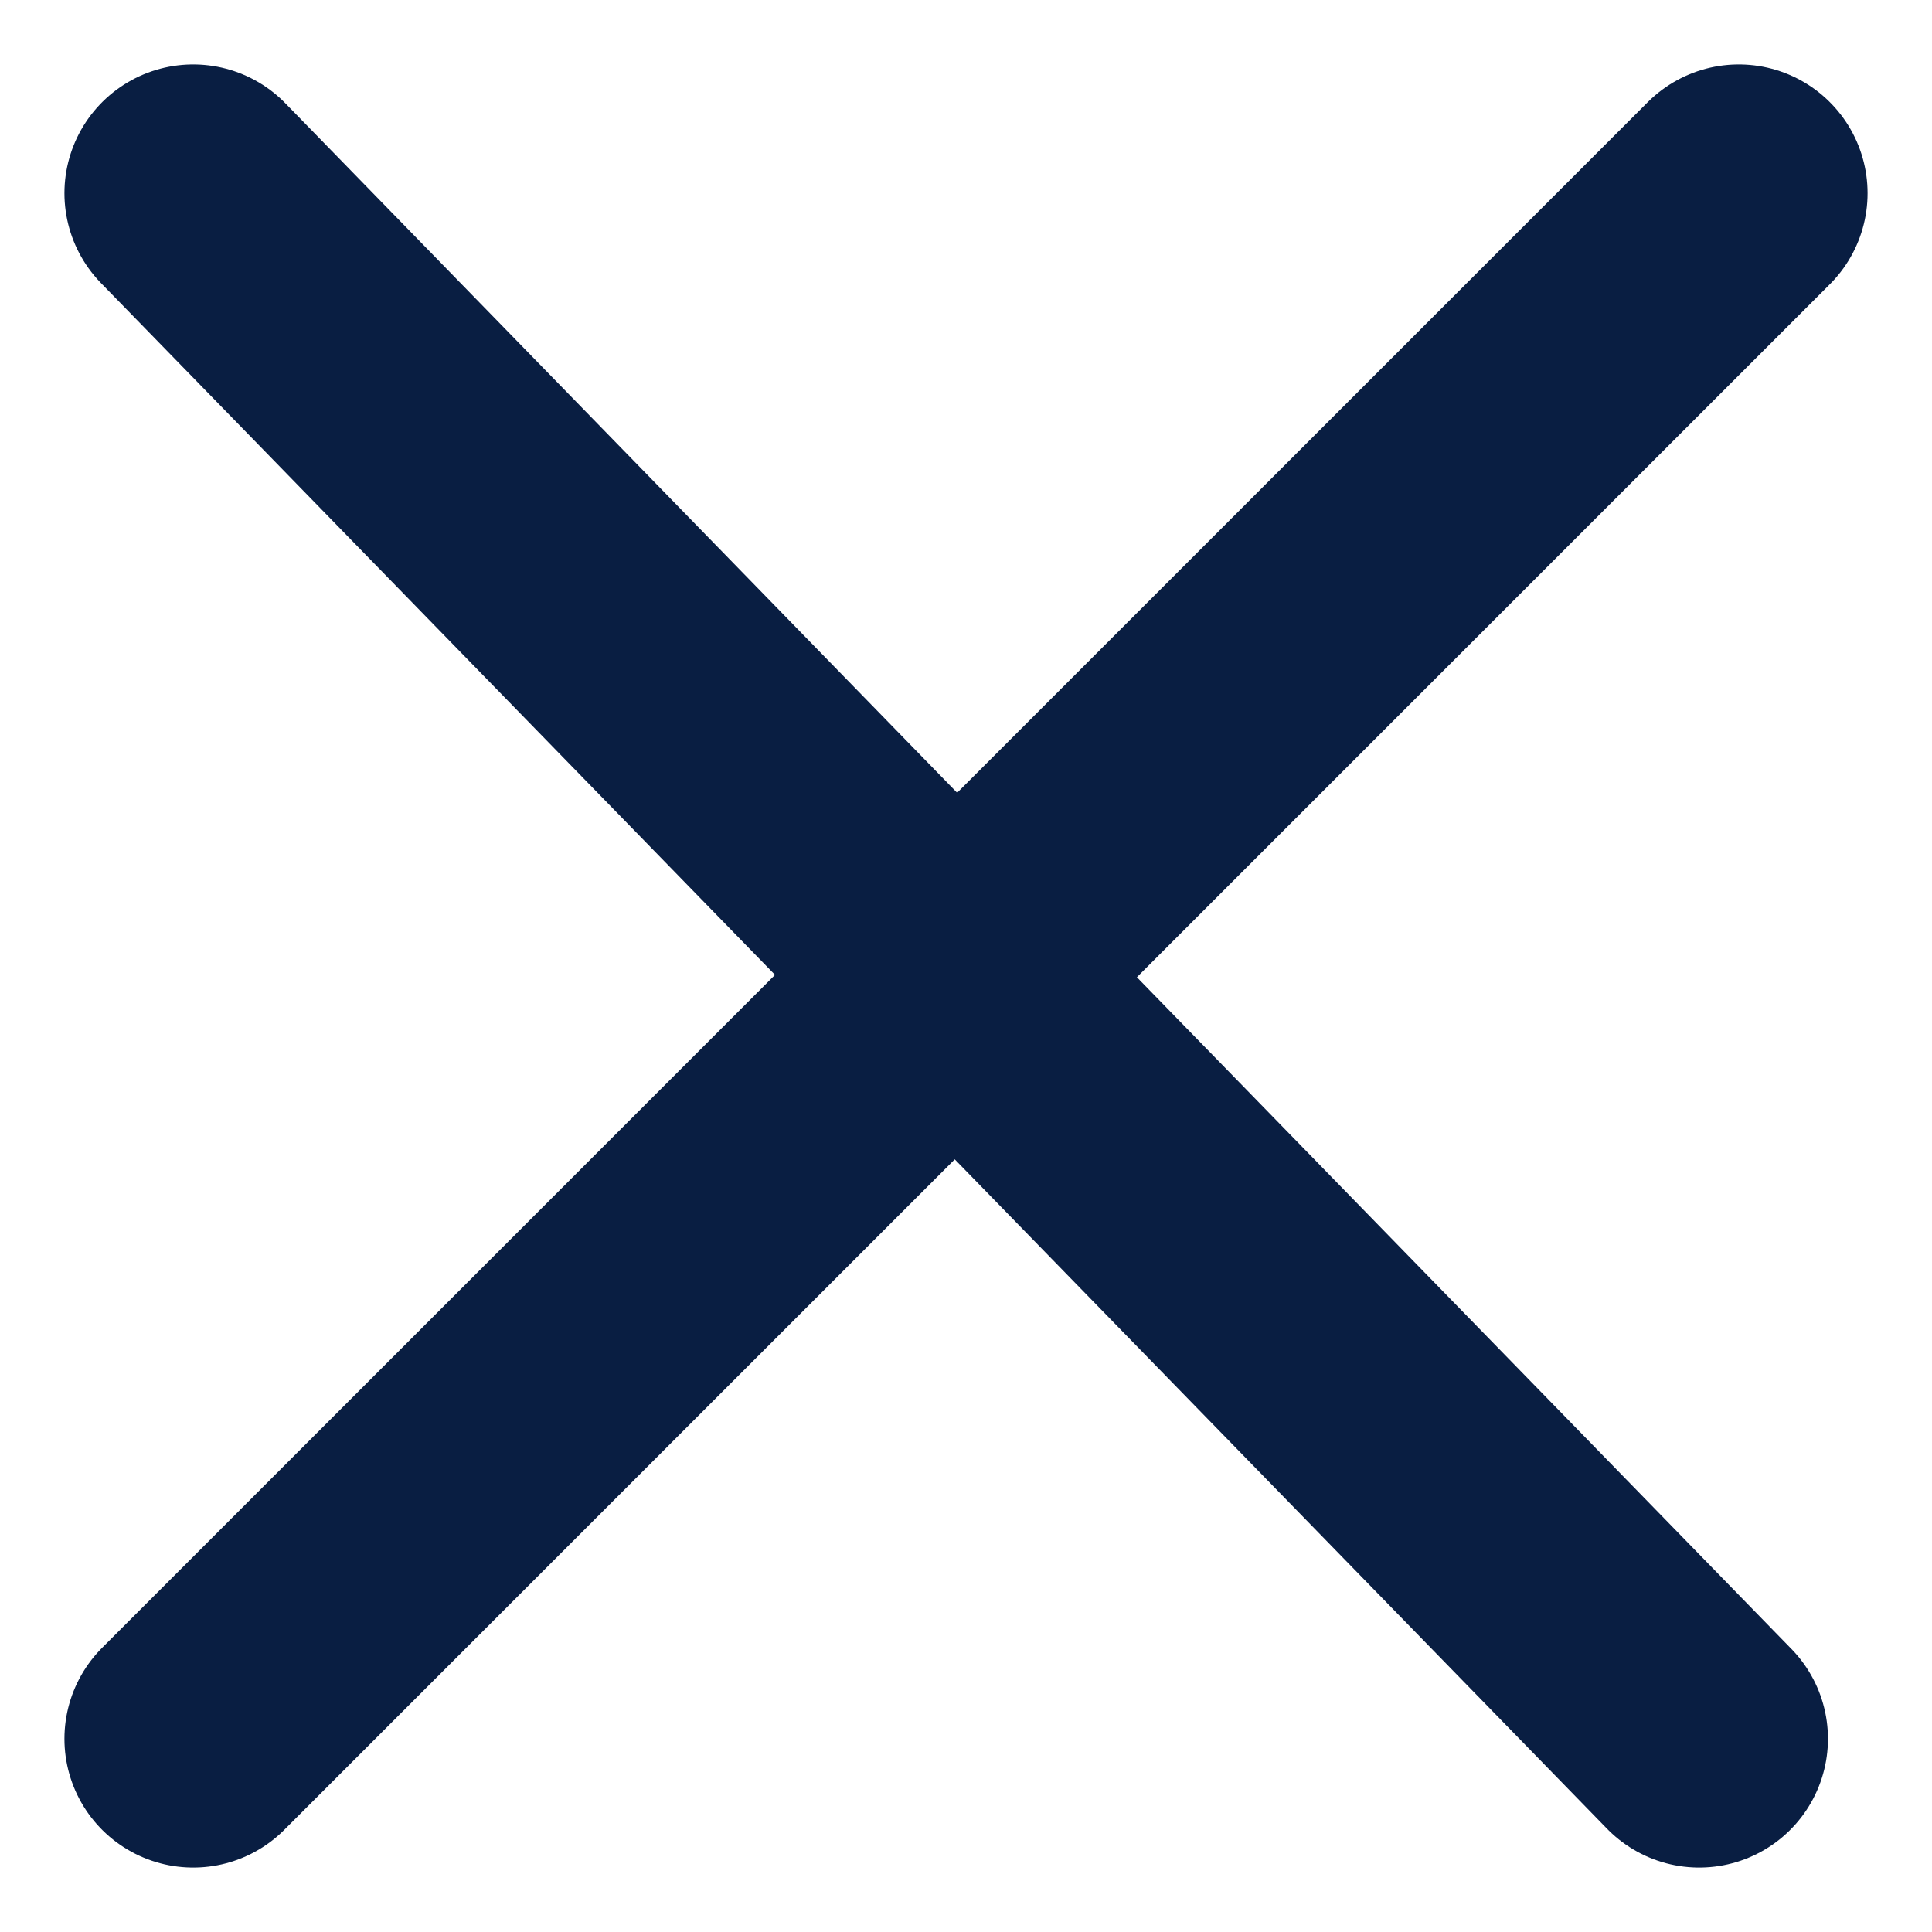 <svg width="10" height="10" viewBox="0 0 10 10" fill="none" xmlns="http://www.w3.org/2000/svg">
<path d="M1 1L4.948 5.052M4.948 5.052L8.795 9M4.948 5.052L9 1M4.948 5.052L1 9" stroke="#091E42" stroke-width="1.333" stroke-linecap="round" stroke-linejoin="round"/>
</svg>
